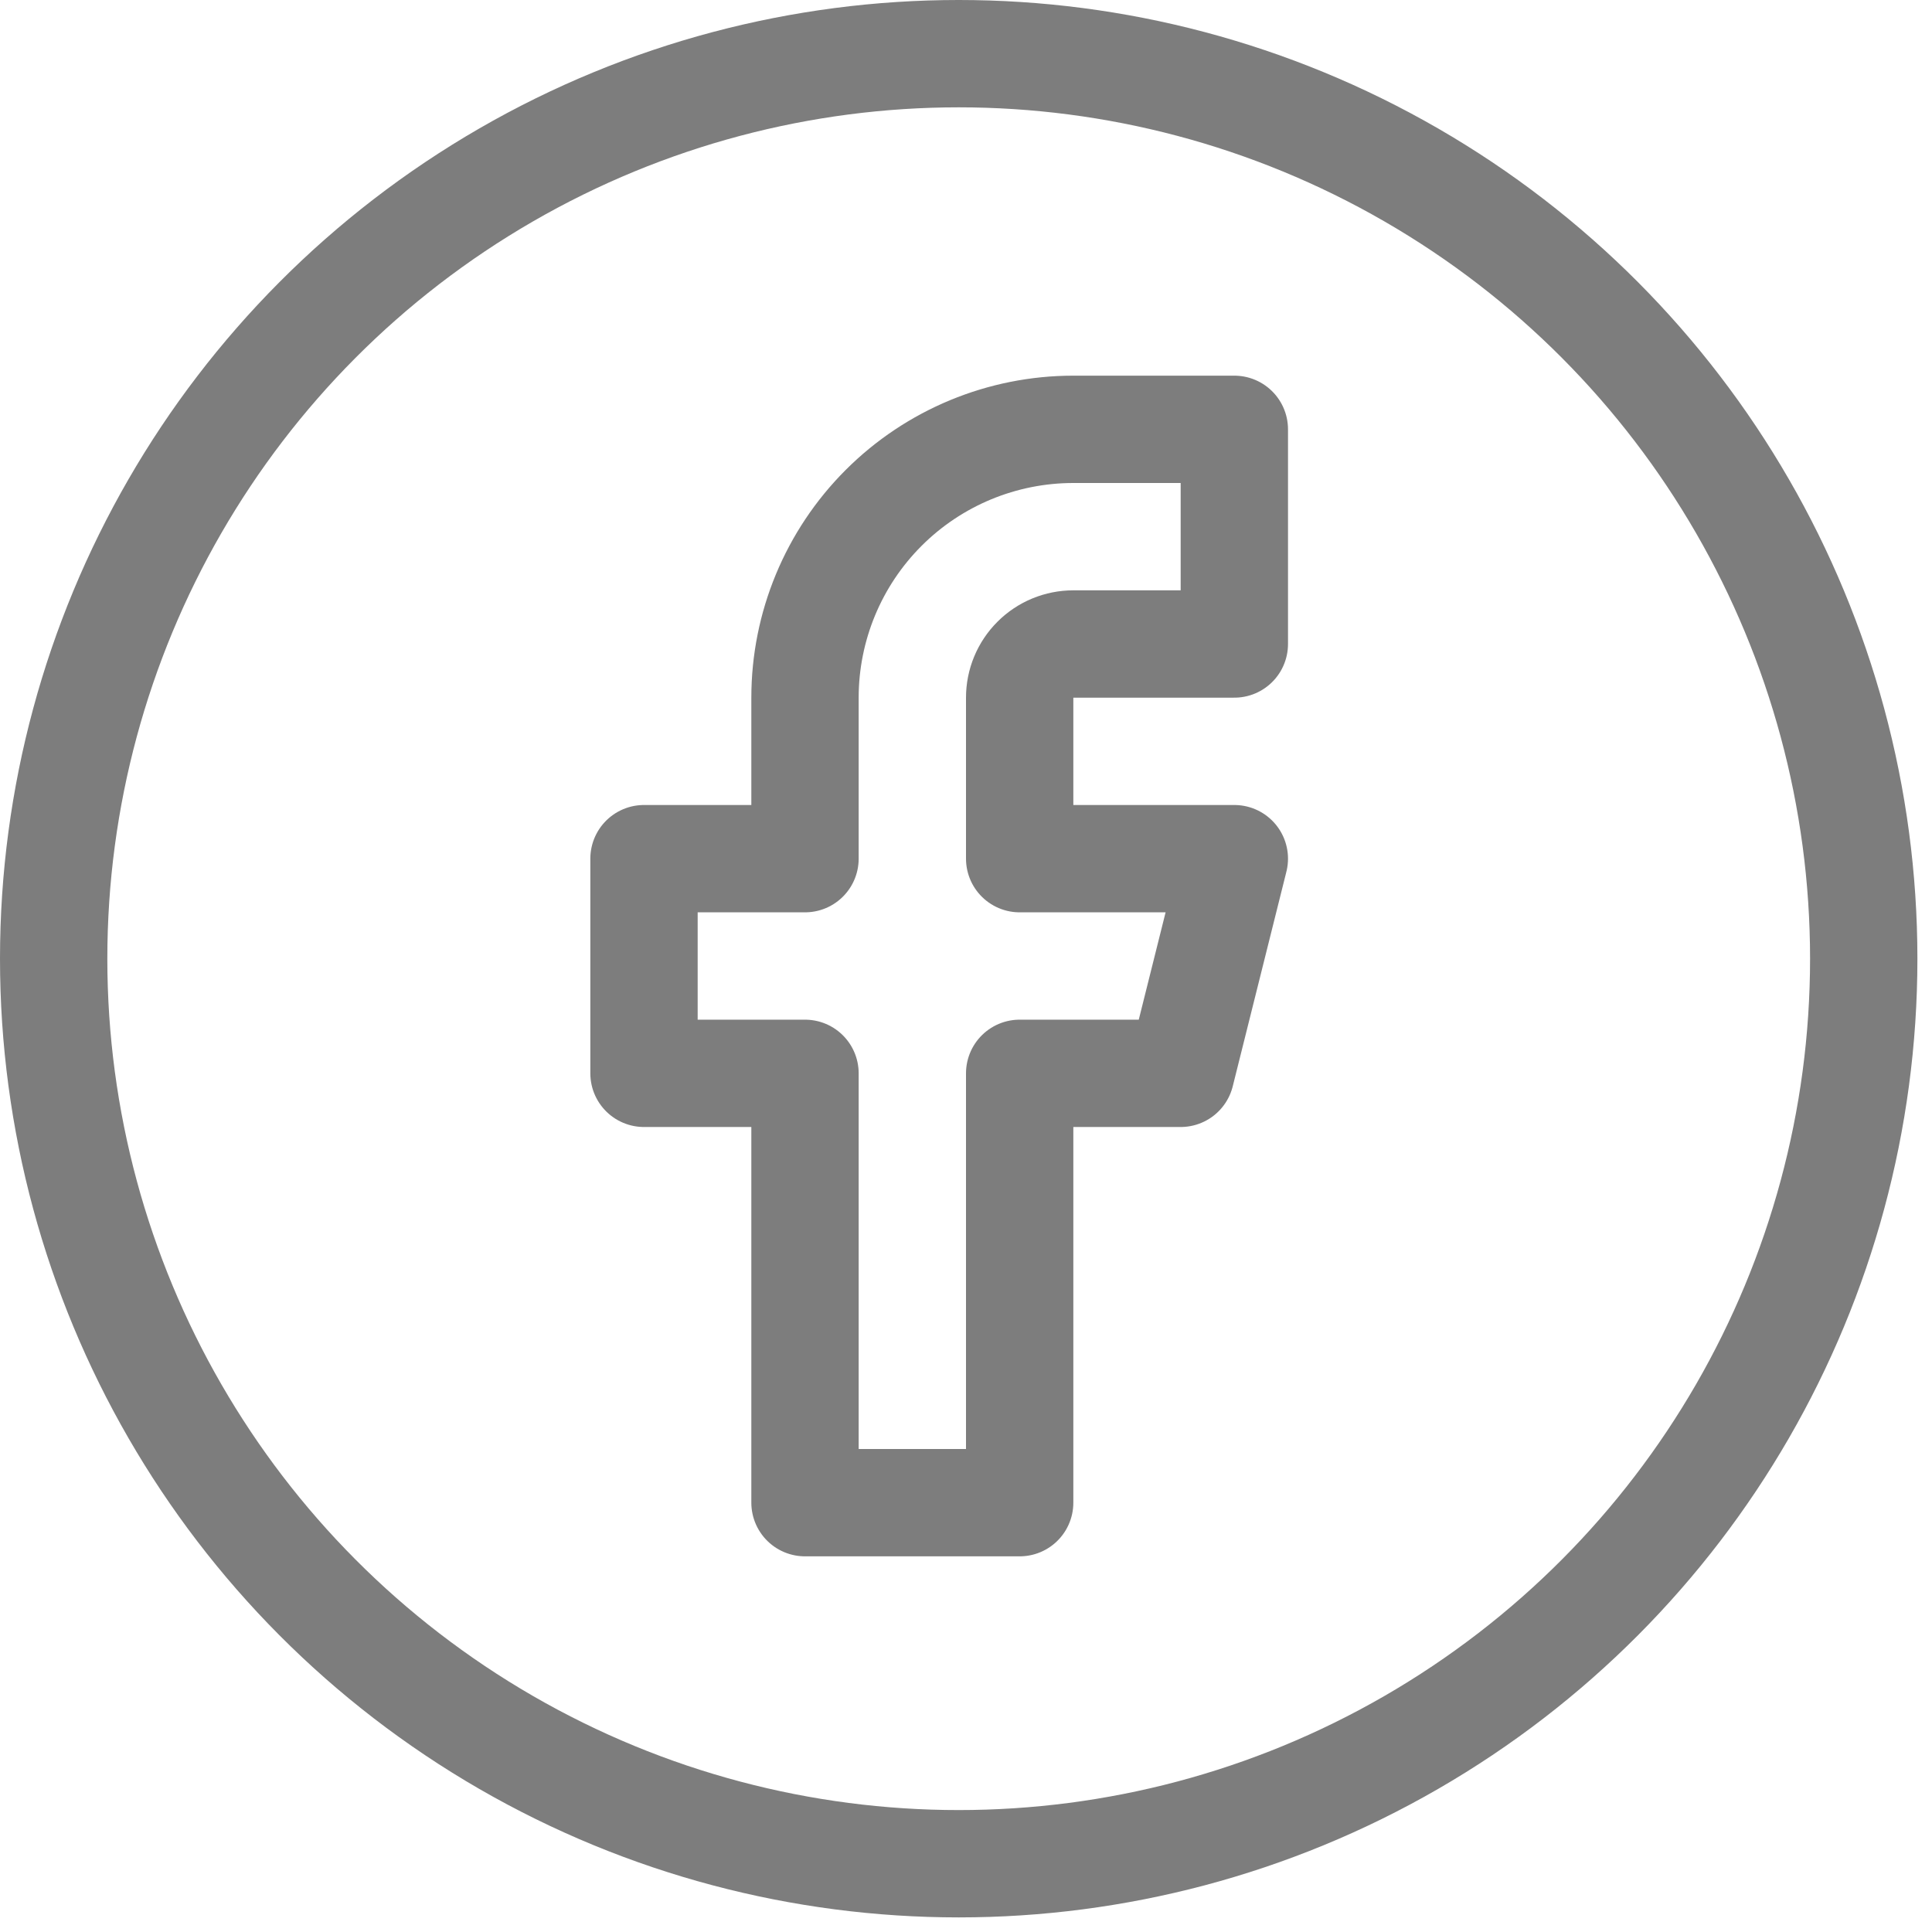<svg width="36" height="36" viewBox="0 0 36 36" fill="none" xmlns="http://www.w3.org/2000/svg">
<circle cx="17.864" cy="17.864" r="16.864" stroke="#7D7D7D" stroke-width="2"/>
<path d="M23 8H20C18.674 8 17.402 8.527 16.465 9.464C15.527 10.402 15 11.674 15 13V16H12V20H15V28H19V20H22L23 16H19V13C19 12.735 19.105 12.48 19.293 12.293C19.48 12.105 19.735 12 20 12H23V8Z" stroke="#7D7D7D" stroke-width="2" stroke-linecap="round" stroke-linejoin="round"/>
</svg>
